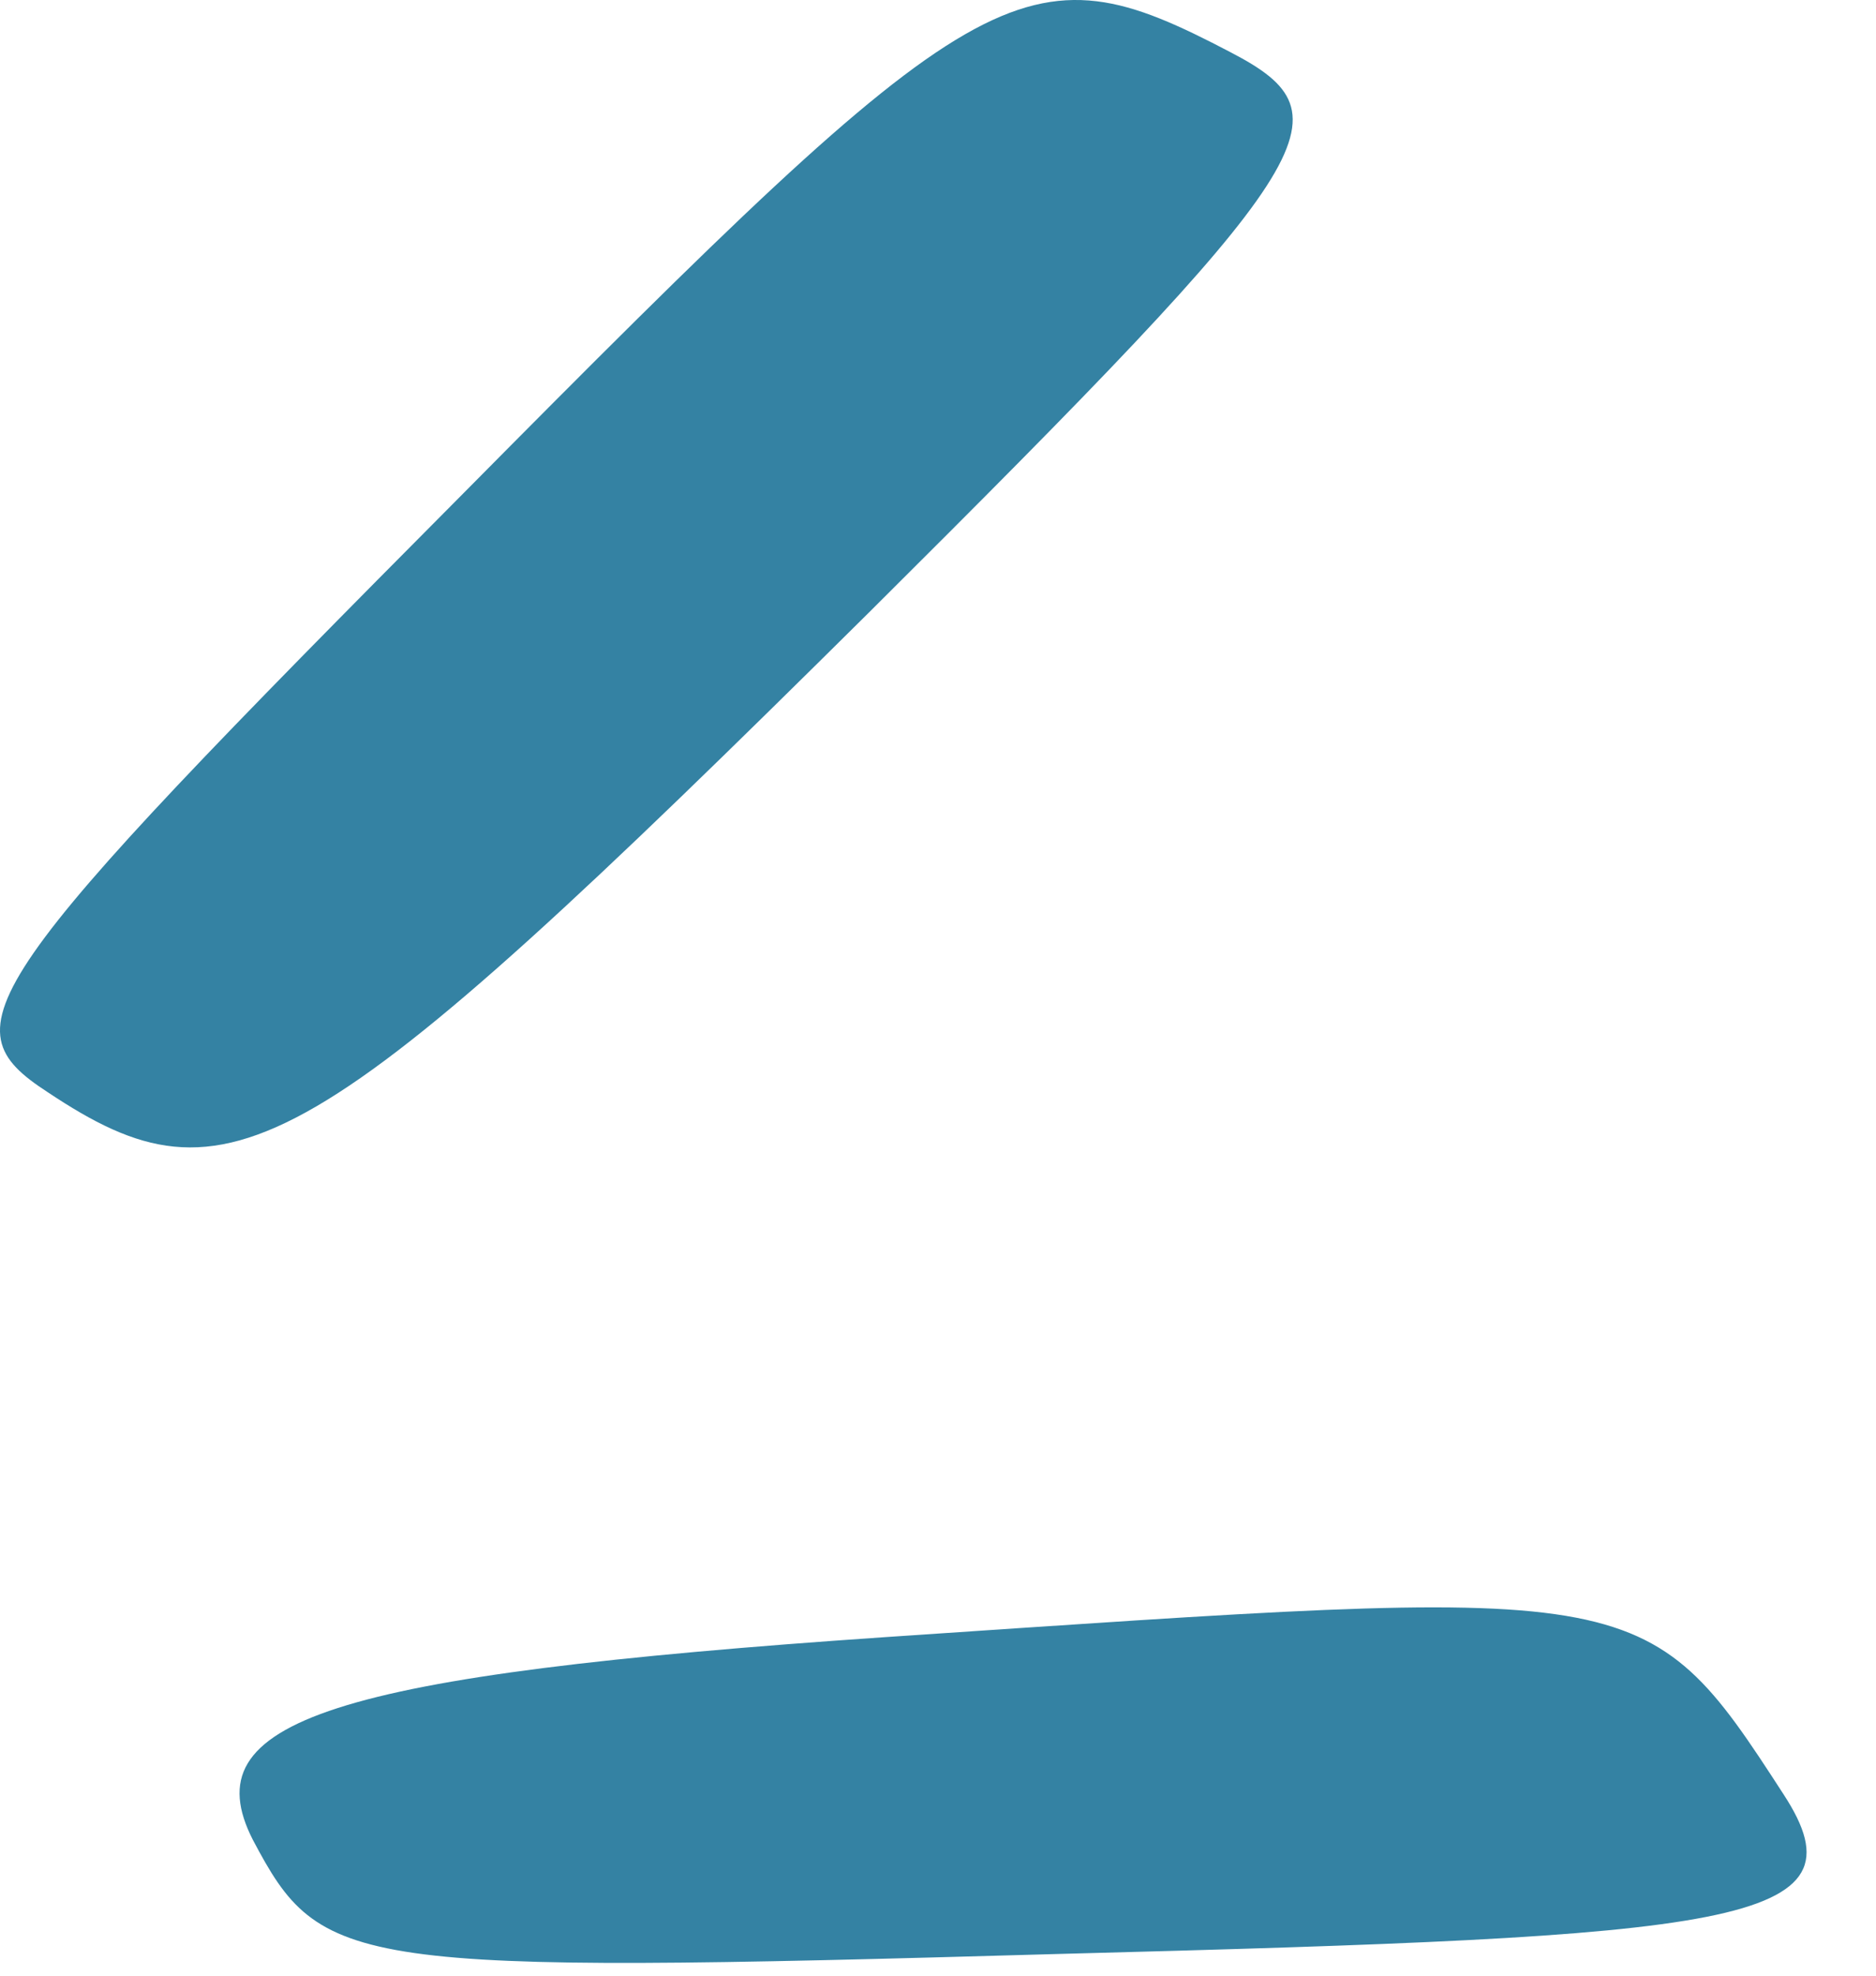 <svg width="19" height="20" viewBox="0 0 19 20" fill="none" xmlns="http://www.w3.org/2000/svg">
<path d="M12.467 0.531C10.362 -0.572 9.977 -0.341 4.69 4.997C-0.263 9.977 -0.546 10.387 0.481 11.055C2.329 12.287 3.125 11.825 8.797 6.204C13.417 1.609 13.699 1.173 12.467 0.531Z" fill="#3482A3"/>
<path d="M18.063 18.163C16.651 15.982 16.626 16.059 8.977 16.572C3.331 16.957 1.945 17.419 2.561 18.625C3.254 19.934 3.51 19.986 10.722 19.78C17.55 19.601 18.936 19.498 18.063 18.163Z" fill="#3482A3"/>
</svg>
